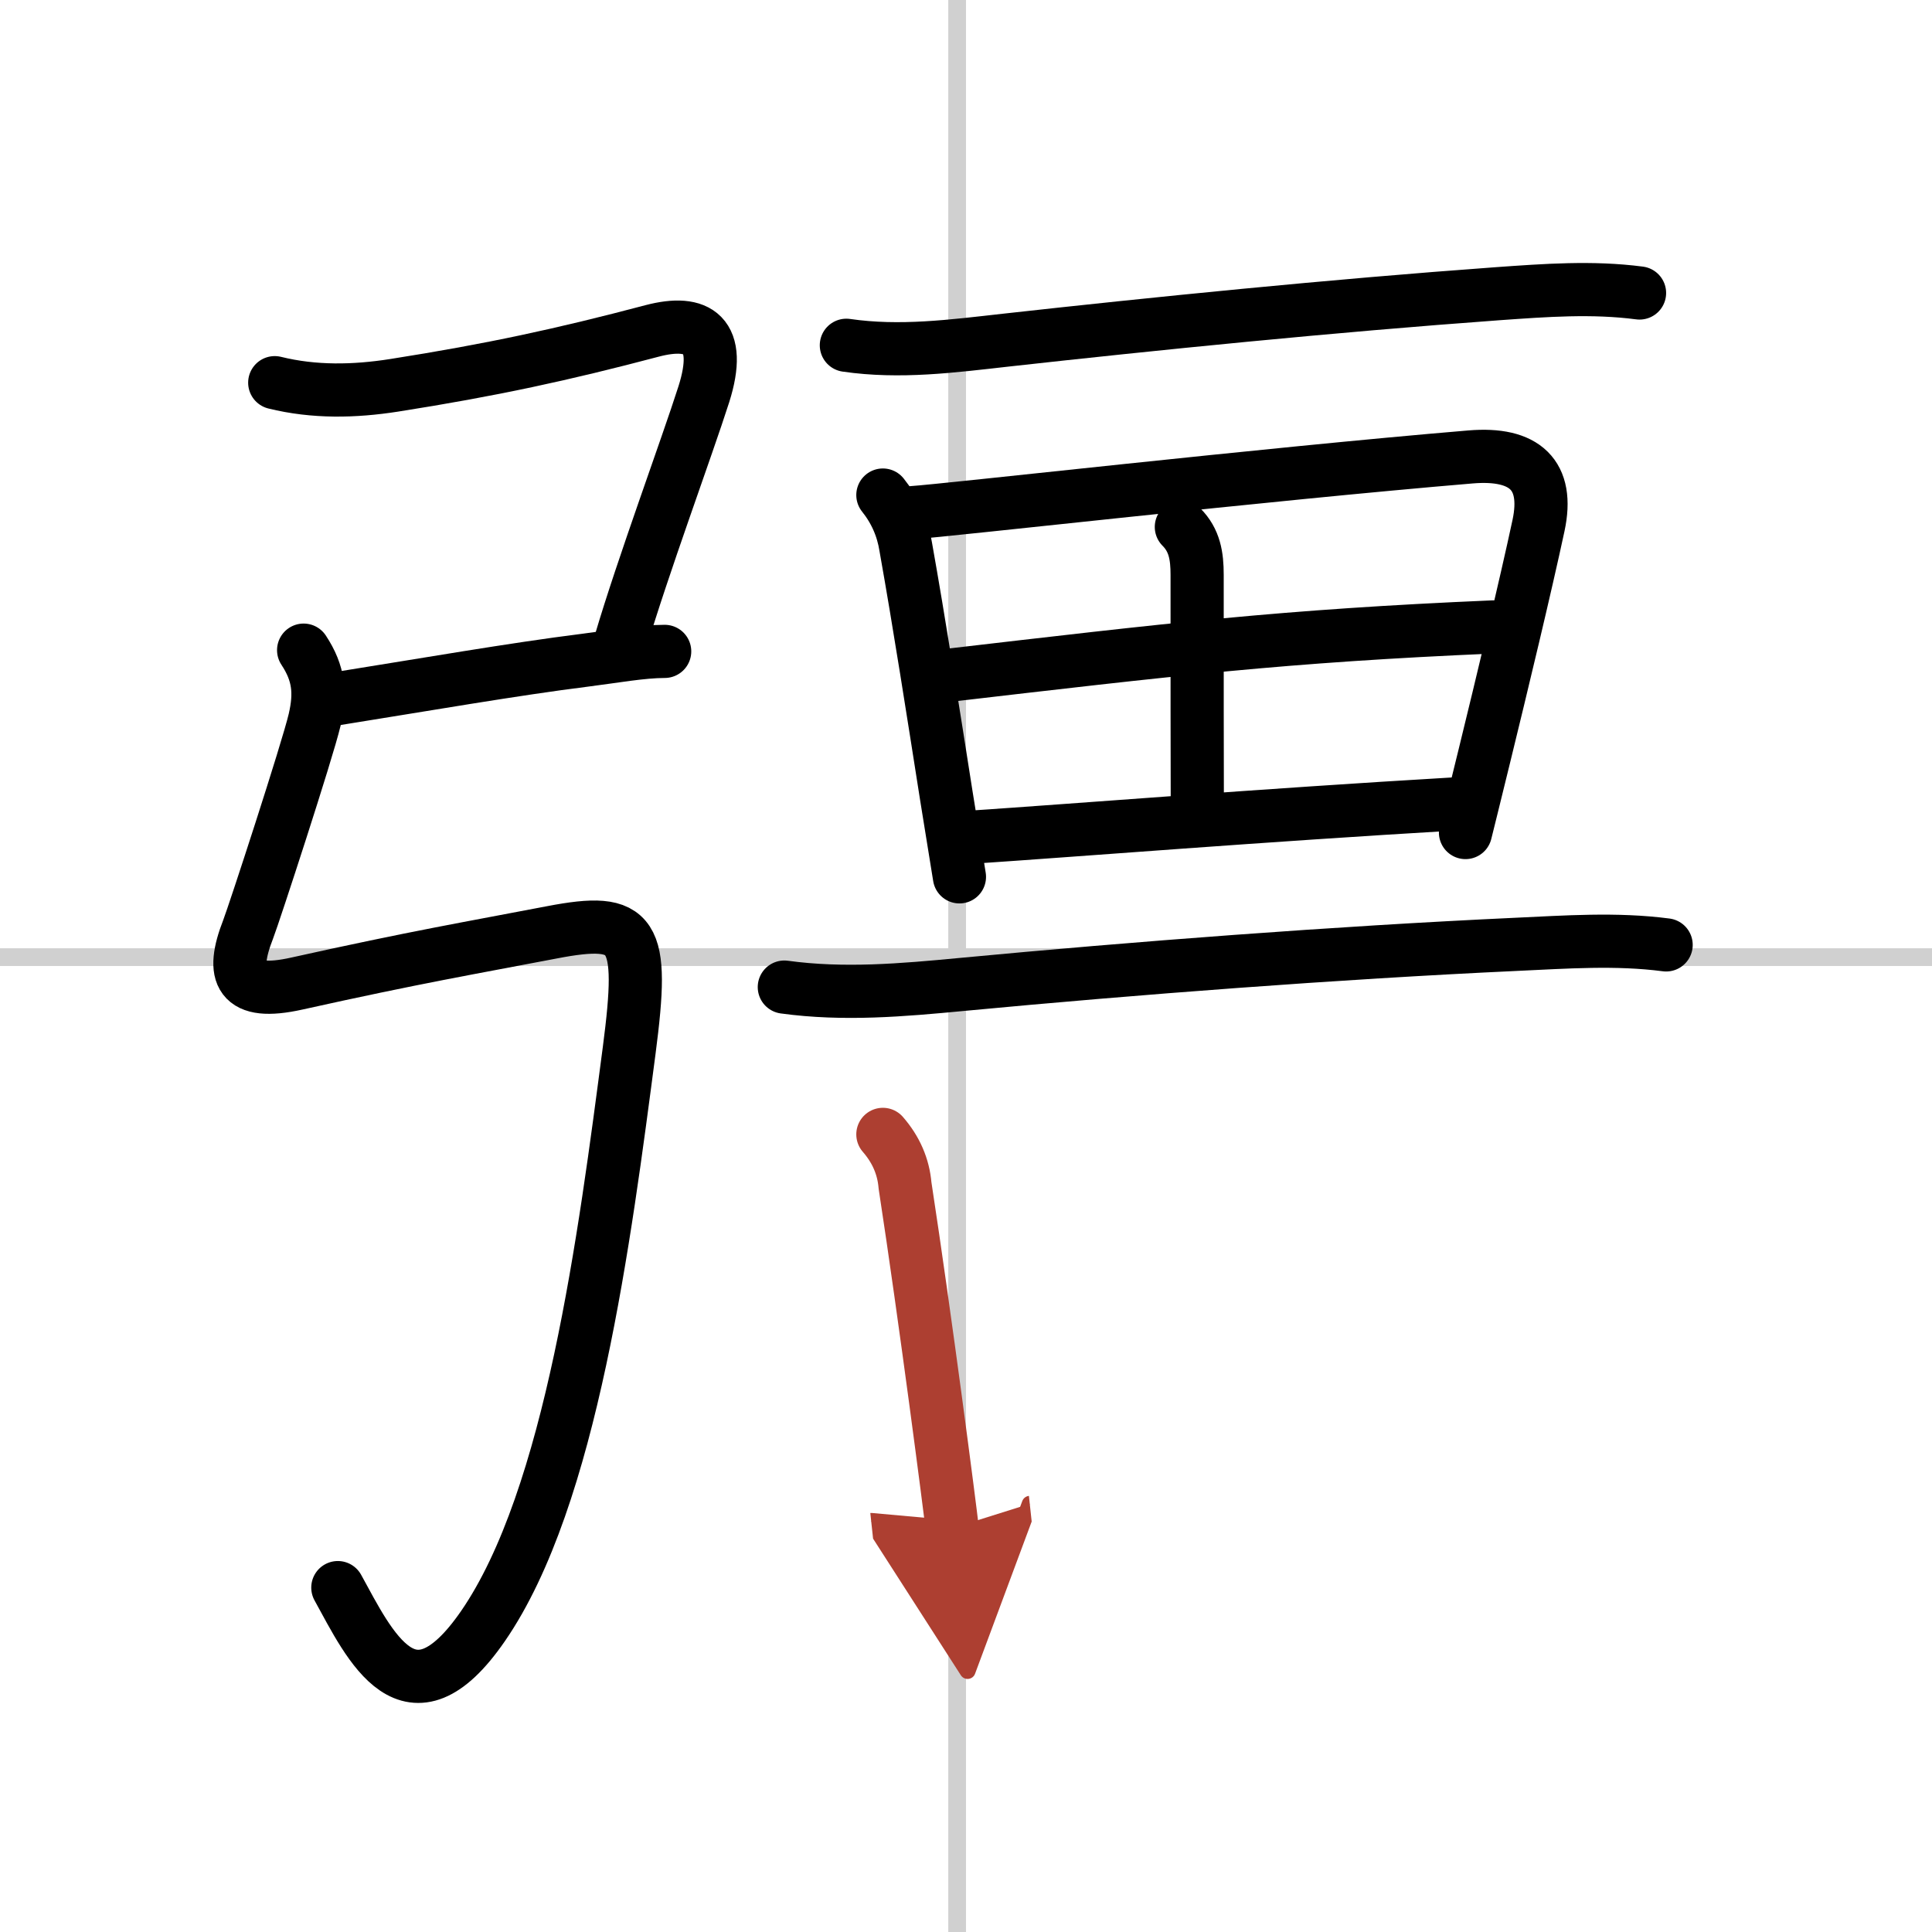 <svg width="400" height="400" viewBox="0 0 109 109" xmlns="http://www.w3.org/2000/svg"><defs><marker id="a" markerWidth="4" orient="auto" refX="1" refY="5" viewBox="0 0 10 10"><polyline points="0 0 10 5 0 10 1 5" fill="#ad3f31" stroke="#ad3f31"/></marker></defs><g fill="none" stroke="#000" stroke-linecap="round" stroke-linejoin="round" stroke-width="3"><rect width="100%" height="100%" fill="#fff" stroke="#fff"/><line x1="54" x2="54" y2="109" stroke="#d0d0d0" stroke-width="1"/><line x2="109" y1="54" y2="54" stroke="#d0d0d0" stroke-width="1"/><path d="M15.5,21.59c2.23,0.55,4.49,0.5,6.73,0.15c5.53-0.87,9.53-1.74,14.56-3.07c2.59-0.68,3.99,0.19,2.92,3.57C38.75,25.25,36.25,32,35,36.25"/><path d="m18.5 39.5c5.5-0.88 10.5-1.75 14.49-2.25 1.6-0.2 3.22-0.5 4.51-0.5"/><path d="m17.13 36.68c0.87 1.32 0.97 2.43 0.62 3.94-0.41 1.74-3.4 10.9-3.75 11.81-1 2.56-0.52 3.79 2.75 3.06 6.75-1.5 9.75-2 14.39-2.89 4.68-0.9 5.23-0.02 4.36 6.64-1.38 10.5-3.25 25.25-8.25 32.5-4.14 6-6.38 1.12-8.19-2.17"/><path d="m47.75 19.48c3.02 0.44 5.97 0.05 9-0.29 8.28-0.92 18.37-1.94 27.75-2.62 2.69-0.19 5.33-0.39 8-0.04"/><path d="m49.81 27.93c0.69 0.86 1.12 1.84 1.29 2.92 0.76 4.26 1.57 9.46 2.29 14.04 0.26 1.63 0.51 3.18 0.74 4.58"/><path d="m51.5 28.92c1.9-0.12 19.87-2.17 31.46-3.14 3.07-0.26 4.45 1.02 3.84 3.87-0.71 3.32-2.08 9.02-3.05 12.98-0.55 2.25-0.97 3.94-1.07 4.34"/><path d="m66.65 29.73c0.75 0.75 0.89 1.64 0.89 2.7 0 4.23 0 11.73 0.01 13.26"/><path d="m53.16 38.14c12.97-1.51 19.22-2.26 31.09-2.77"/><path d="m54.84 47.23c5.98-0.4 16.28-1.23 27.17-1.87"/><path d="m44.25 55.69c3.35 0.46 6.66 0.17 10.02-0.15 9.73-0.92 21.1-1.79 31.23-2.26 2.85-0.13 5.67-0.34 8.5 0.03"/><path d="m49.81 64c0.74 0.85 1.16 1.81 1.25 2.88 1.16 7.57 2.55 18.32 2.66 19.34" marker-end="url(#a)" stroke="#ad3f31"/></g></svg>

